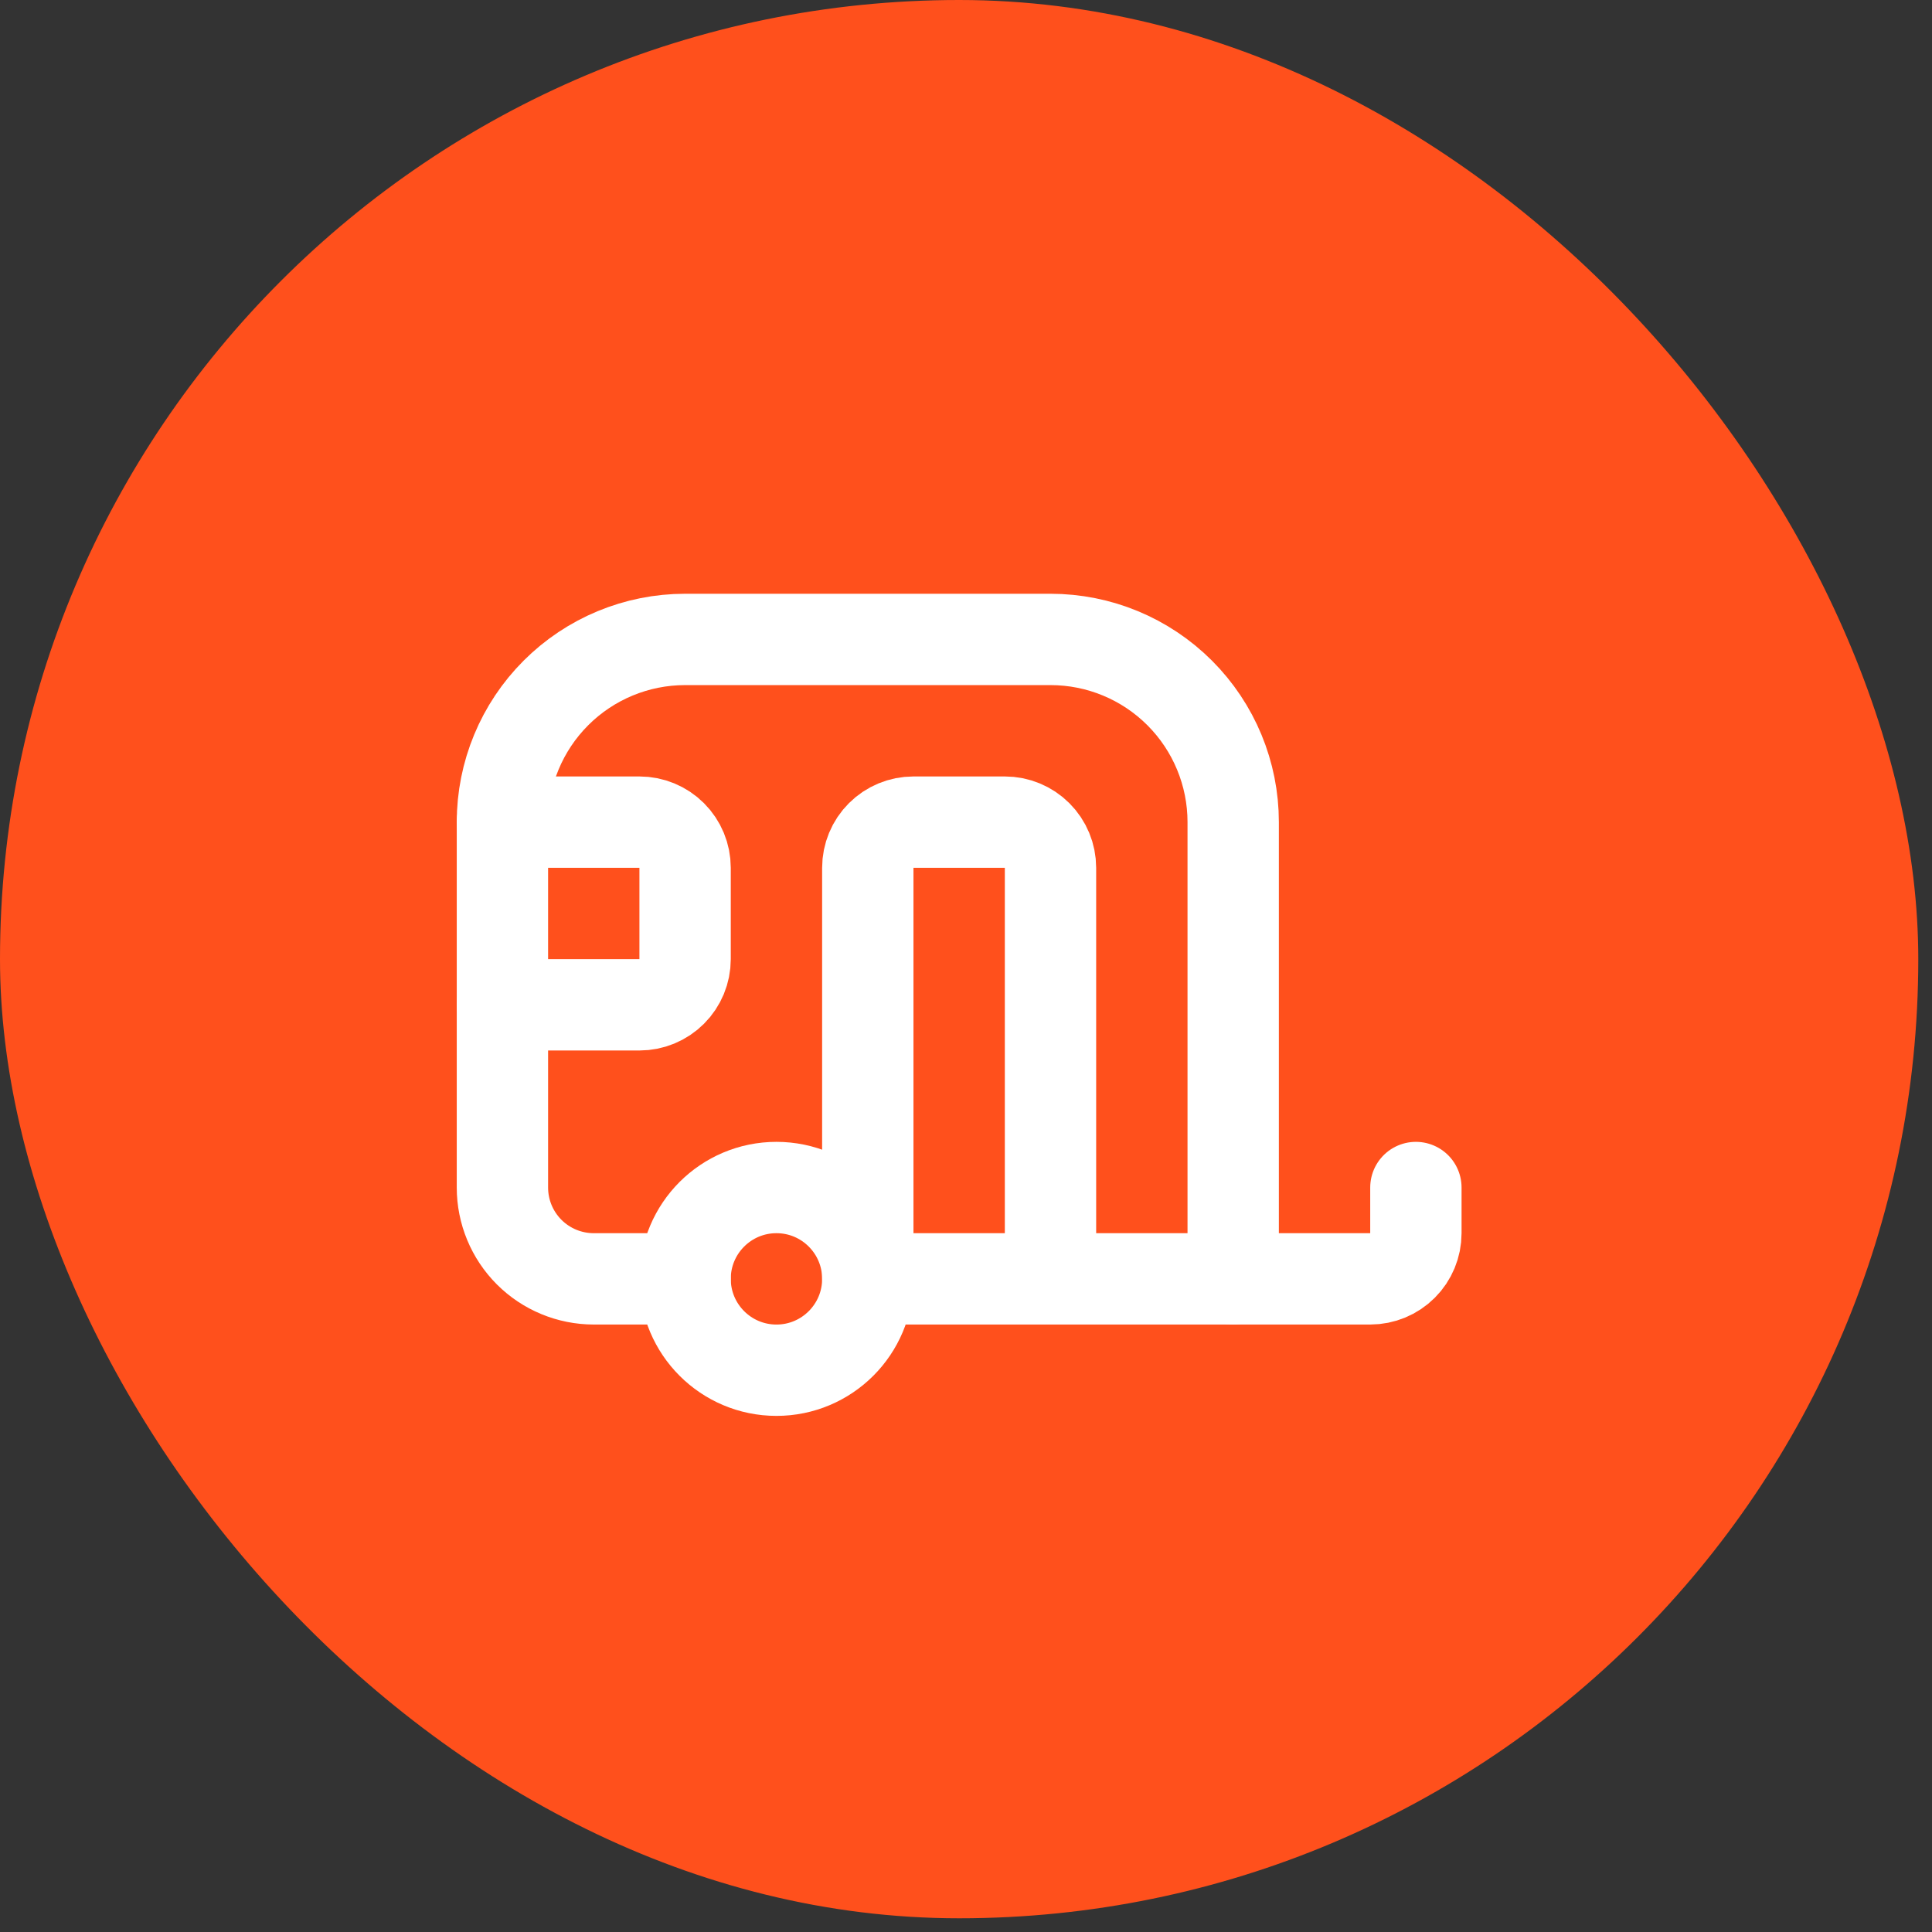 <svg width="94" height="94" viewBox="0 0 94 94" fill="none" xmlns="http://www.w3.org/2000/svg">
<rect x="0" y="0" width="94" height="94" fill="#333333" stroke="none"/>
<rect width="93.333" height="93.333" rx="46.667" fill="#FF501C"/>
<path d="M60 62.222V40C60 37.643 59.064 35.382 57.397 33.715C55.73 32.048 53.469 31.111 51.111 31.111H33.333C30.976 31.111 28.715 32.048 27.048 33.715C25.381 35.382 24.445 37.643 24.445 40V57.778C24.445 58.957 24.913 60.087 25.746 60.921C26.58 61.754 27.71 62.222 28.889 62.222H33.333" stroke="white" stroke-width="4.444" stroke-linecap="round" stroke-linejoin="round"/>
<path d="M24.445 40H31.111C31.701 40 32.266 40.234 32.682 40.651C33.099 41.068 33.333 41.633 33.333 42.222V46.667C33.333 47.256 33.099 47.821 32.682 48.238C32.266 48.655 31.701 48.889 31.111 48.889H24.445" stroke="white" stroke-width="4.444" stroke-linecap="round" stroke-linejoin="round"/>
<path d="M68.889 57.778V60C68.889 60.589 68.655 61.155 68.238 61.571C67.821 61.988 67.256 62.222 66.667 62.222H42.222V42.222C42.222 41.633 42.456 41.068 42.873 40.651C43.29 40.234 43.855 40 44.444 40H48.889C49.478 40 50.044 40.234 50.46 40.651C50.877 41.068 51.111 41.633 51.111 42.222V62.222" stroke="white" stroke-width="4.444" stroke-linecap="round" stroke-linejoin="round"/>
<path d="M37.778 66.667C40.232 66.667 42.222 64.677 42.222 62.222C42.222 59.768 40.232 57.778 37.778 57.778C35.323 57.778 33.333 59.768 33.333 62.222C33.333 64.677 35.323 66.667 37.778 66.667Z" stroke="white" stroke-width="4.444" stroke-linecap="round" stroke-linejoin="round"/>
</svg>

